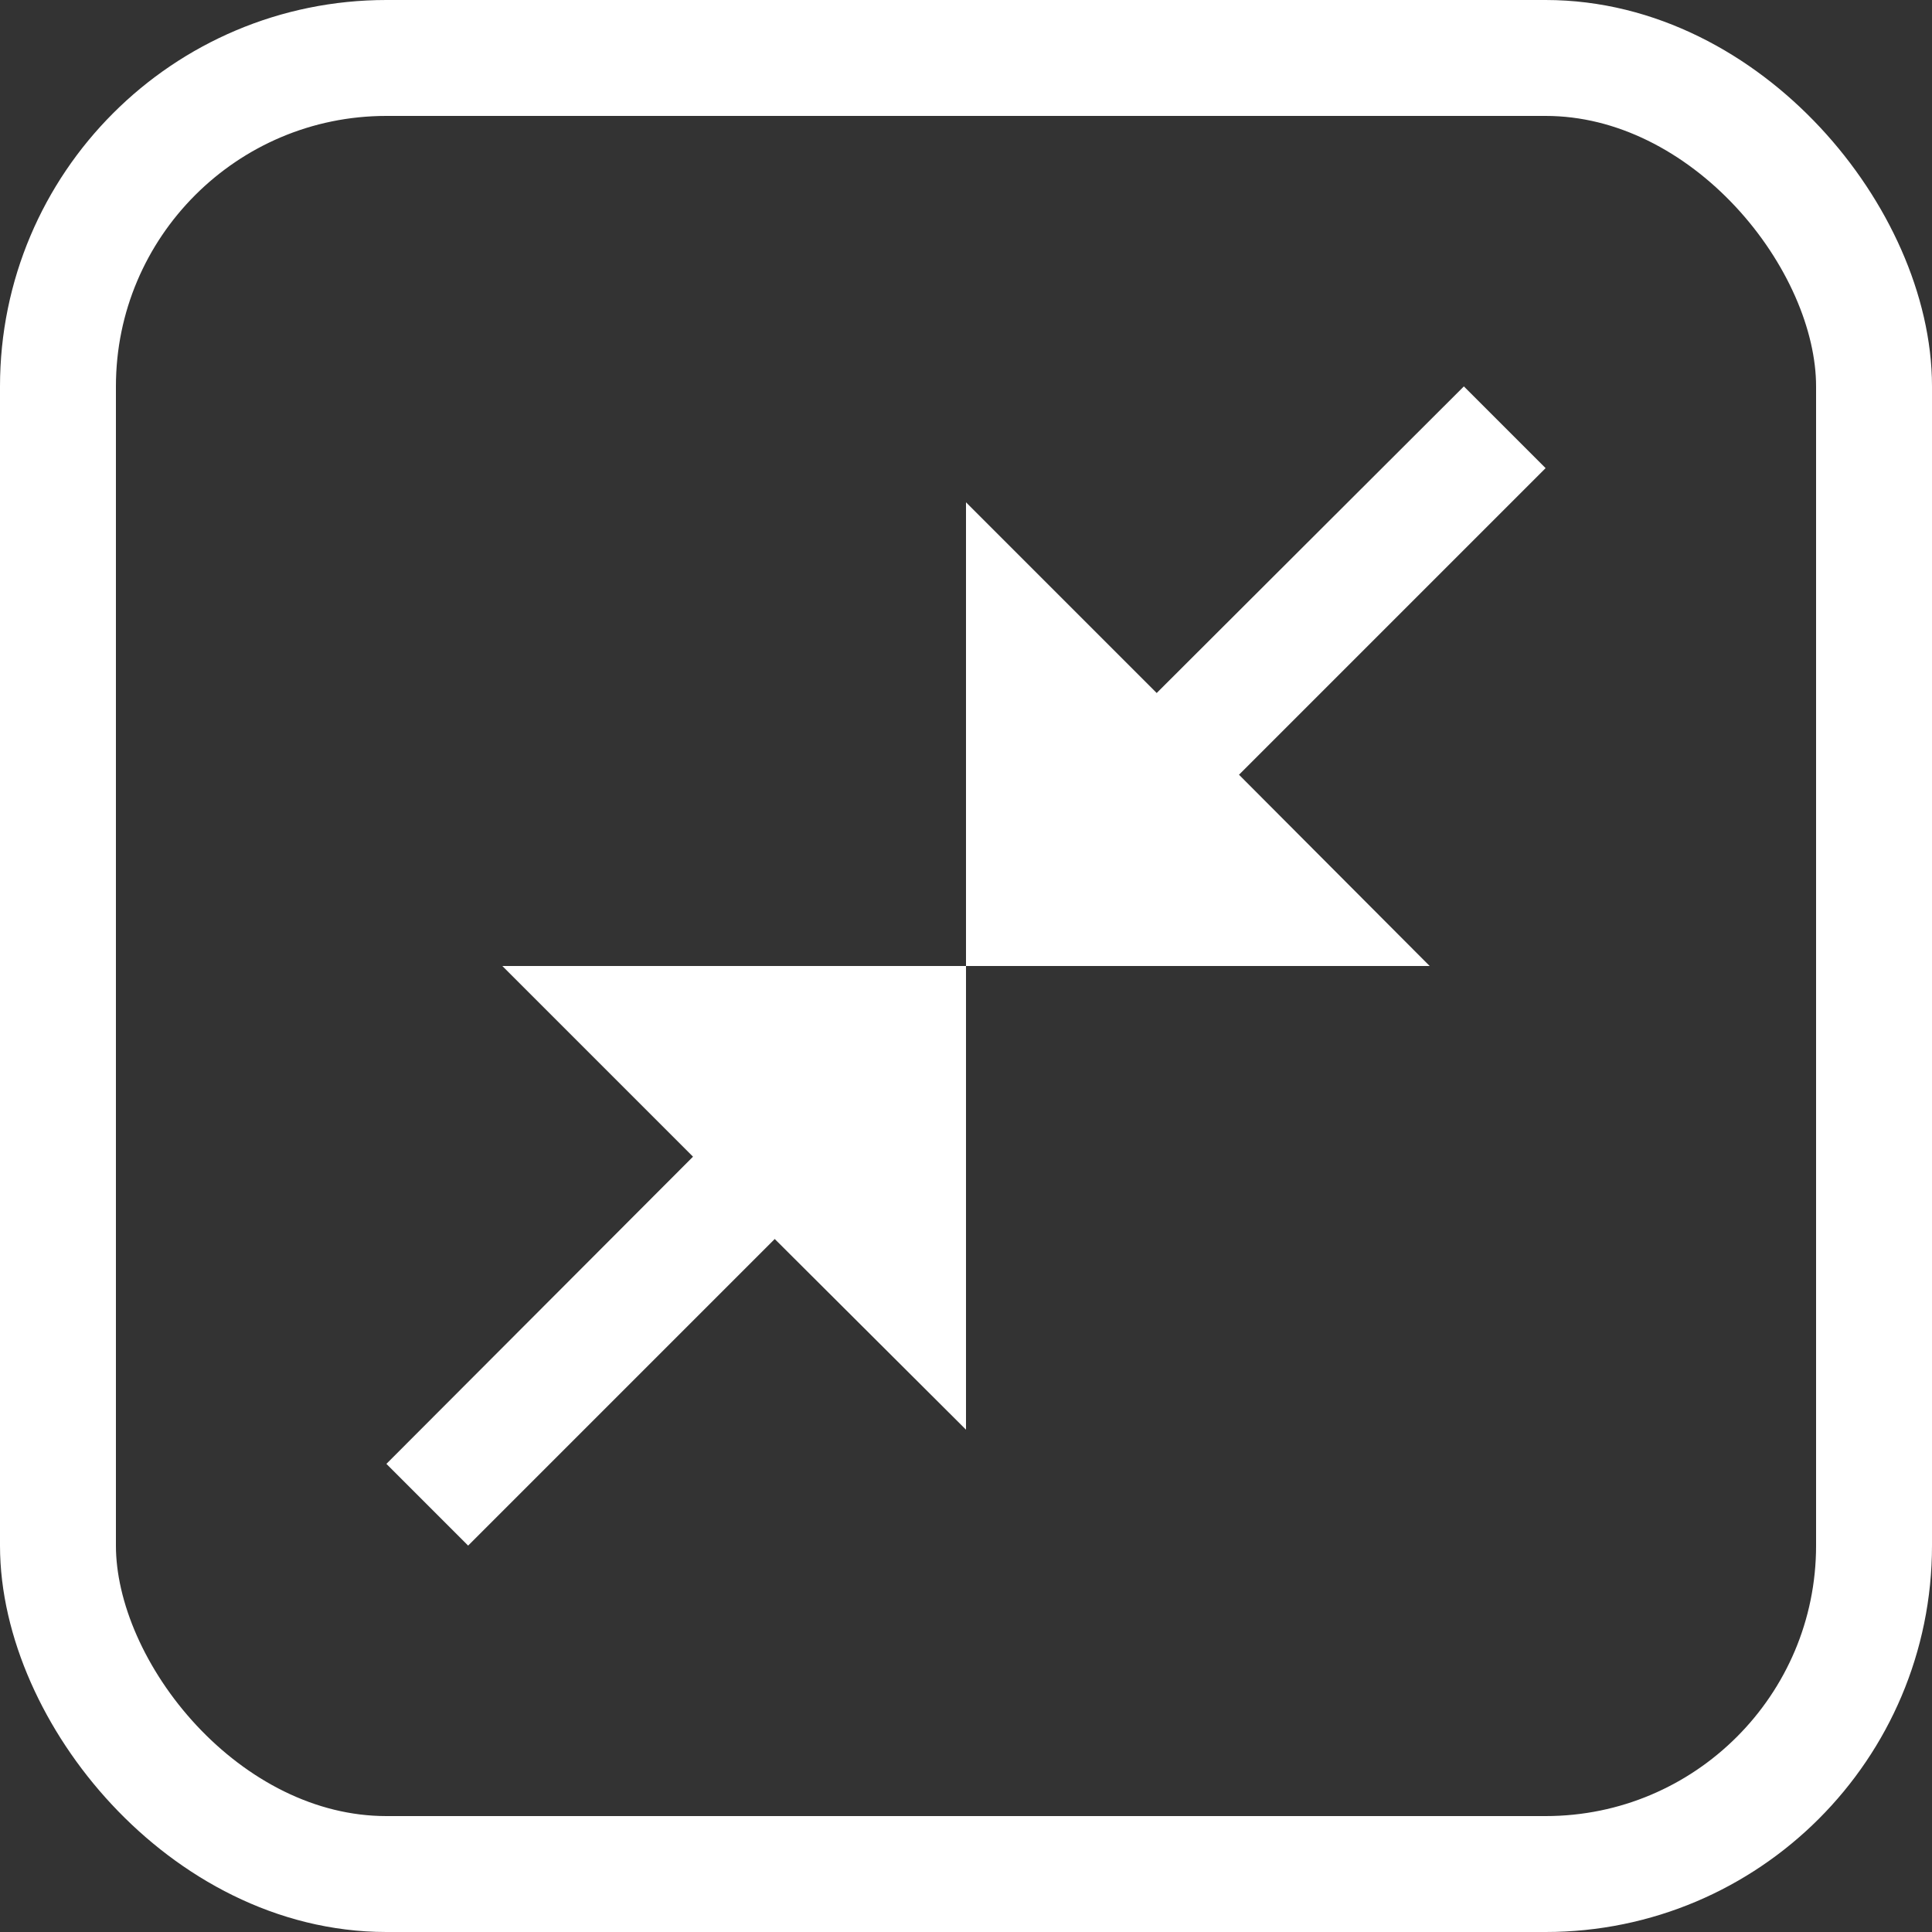 <svg xmlns="http://www.w3.org/2000/svg" width="50" height="50" viewBox="0 0 50 50" fill="none"><rect x="0" y="0" width="50" height="50" fill="#333333" stroke="none"/><path d="M40 12.115L32.065 20.05L37 25H25V13L29.935 17.935L37.885 10L40 12.115ZM12.115 40L20.05 32.065L25 37V25H13L17.935 29.935L10 37.885L12.115 40Z" fill="white"></path><rect x="1.5" y="1.5" width="47" height="47" rx="8.5" stroke="white" stroke-width="3"></rect></svg>